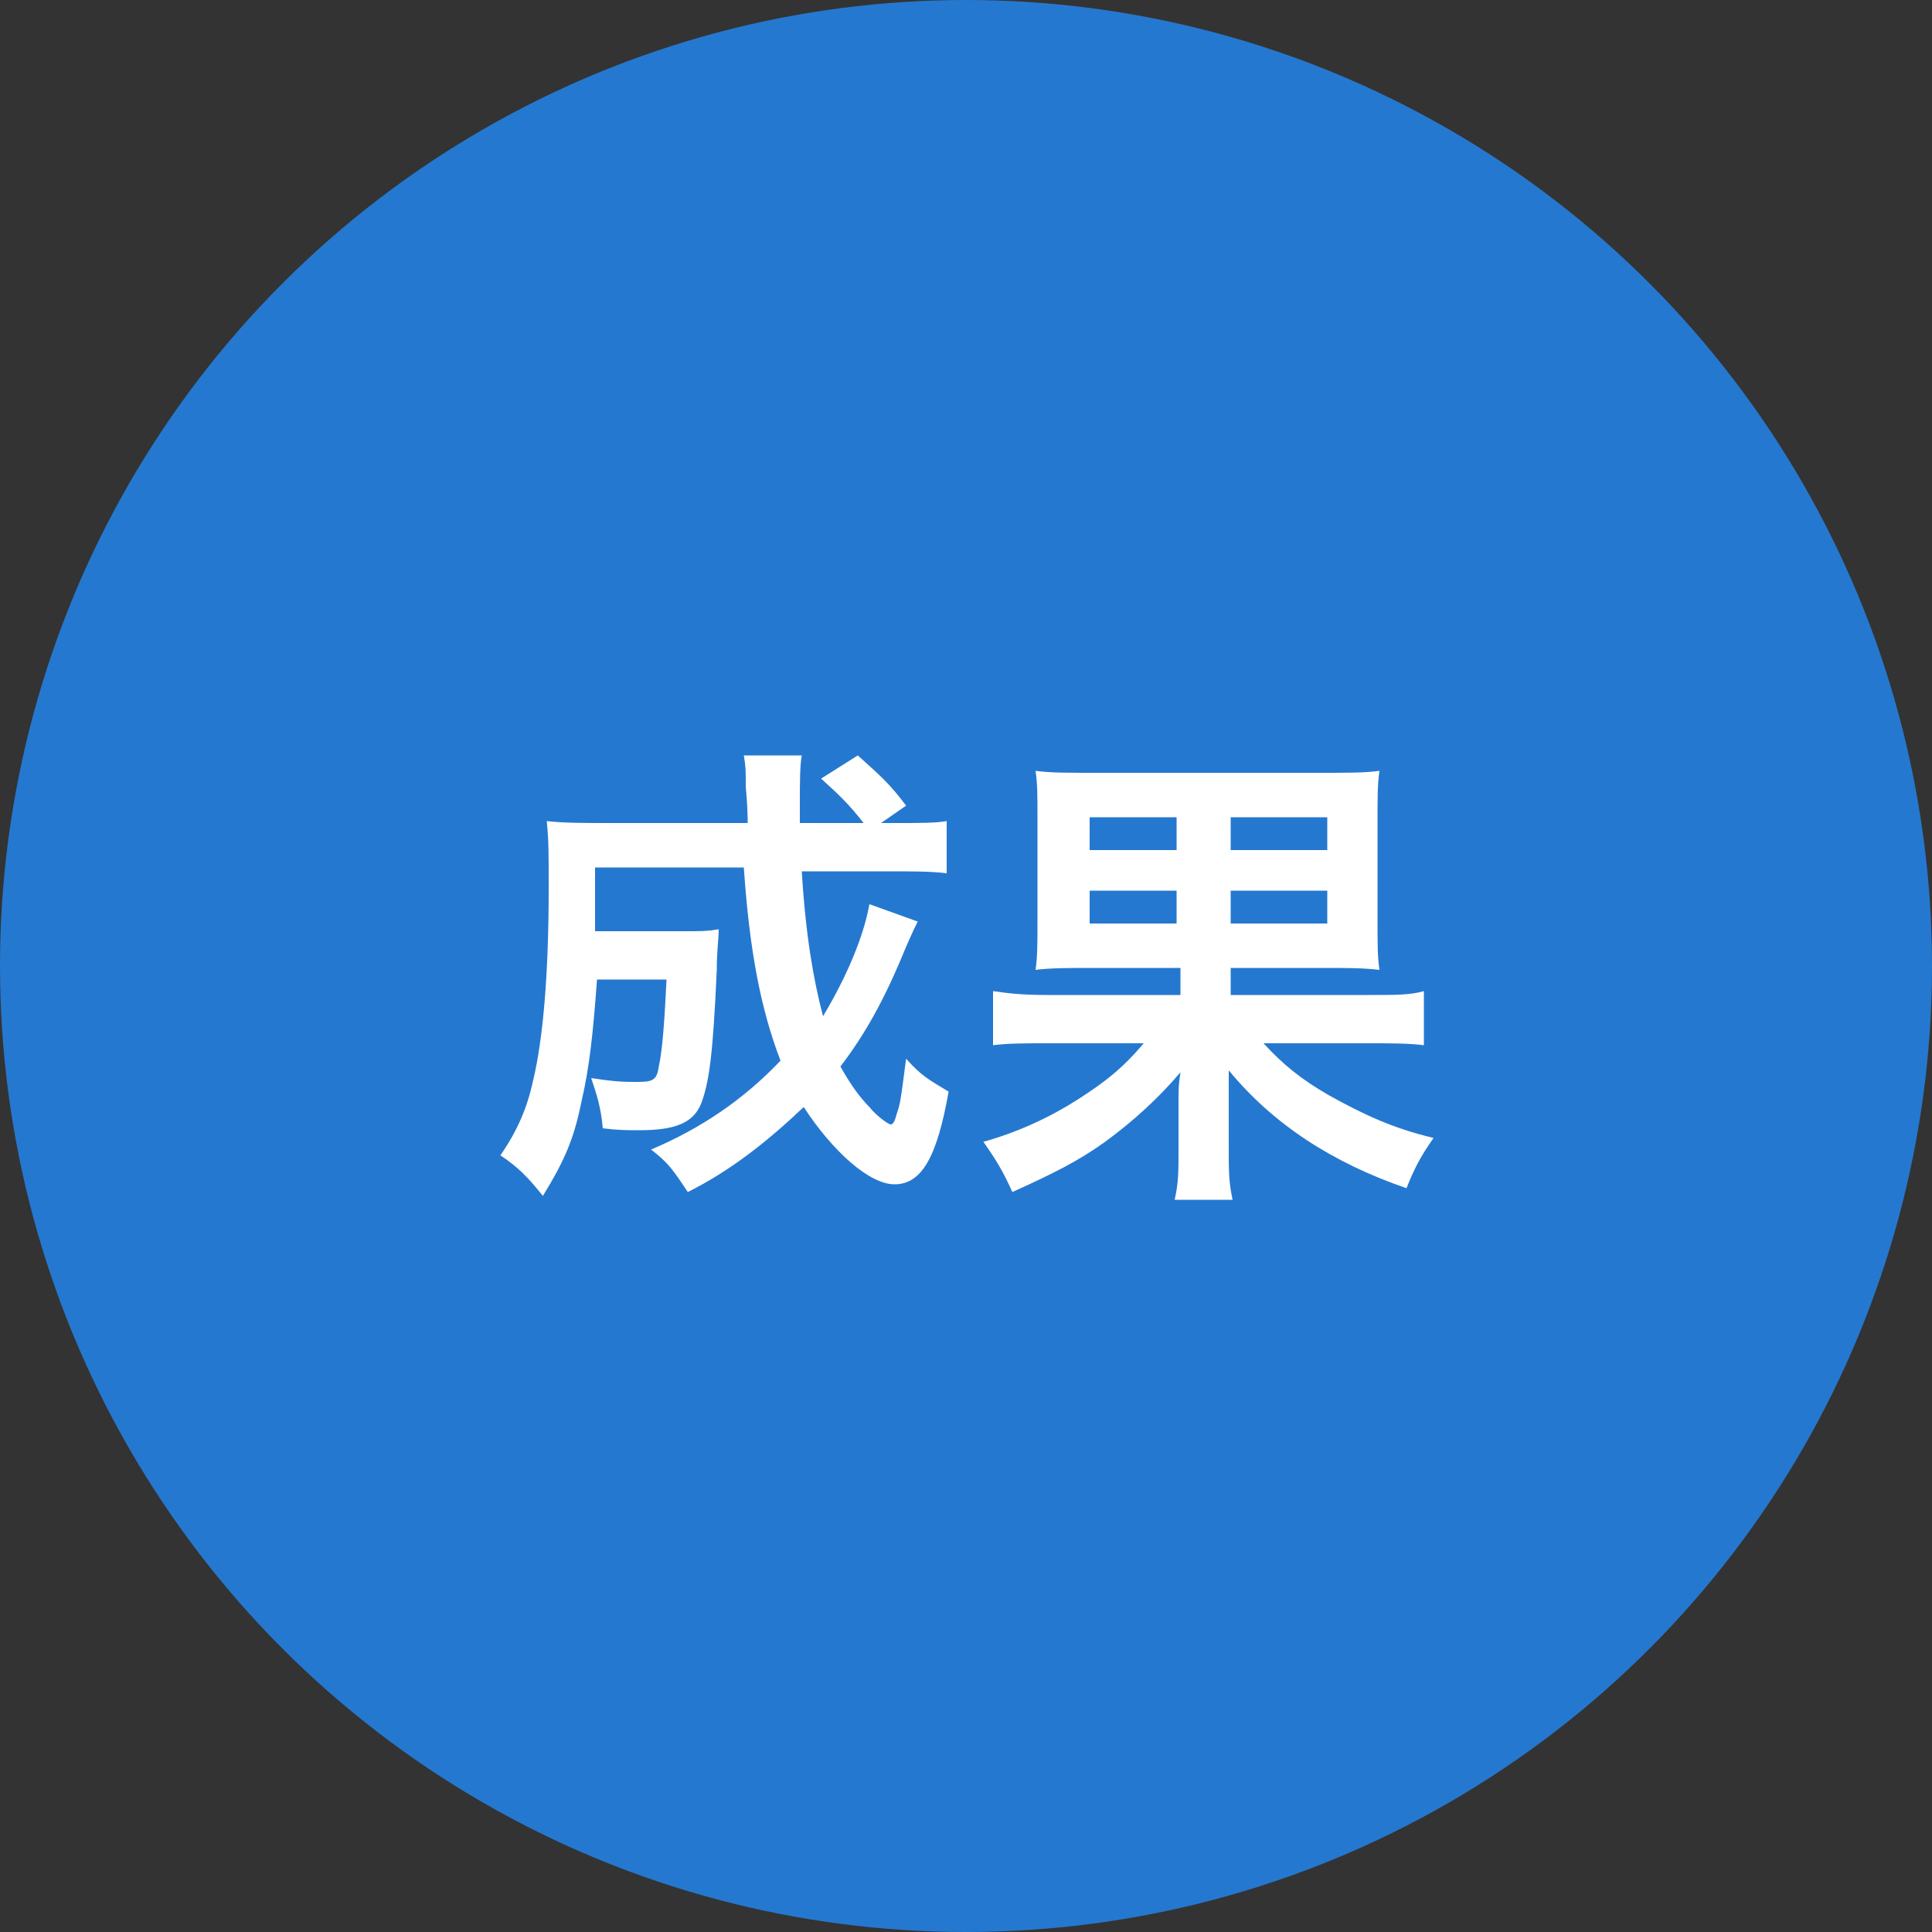 <?xml version="1.0" encoding="utf-8"?>
<!-- Generator: Adobe Illustrator 26.0.1, SVG Export Plug-In . SVG Version: 6.00 Build 0)  -->
<svg version="1.1" id="レイヤー_1" xmlns="http://www.w3.org/2000/svg" xmlns:xlink="http://www.w3.org/1999/xlink" x="0px"
	 y="0px" viewBox="0 0 100 100" style="enable-background:new 0 0 100 100;" xml:space="preserve">
<rect x="0" y="0" width="100" height="100" fill="#333333" stroke="none"/>
<style type="text/css">
	.st0{fill:#2578CF;}
	.st1{enable-background:new    ;}
	.st2{fill:#FFFFFF;}
</style>
<g id="グループ_1479" transform="translate(-1315 -1894)">
	<circle id="楕円形_68" class="st0" cx="1365" cy="1944" r="50"/>
	<g class="st1">
		<path class="st2" d="M1362.5,1941.7c-0.2,0.4-0.2,0.4-0.6,1.3c-1.1,2.7-2.1,4.5-3.4,6.2c0.5,0.9,1,1.6,1.5,2.1
			c0.4,0.5,1,0.9,1.1,0.9c0.1,0,0.2-0.1,0.3-0.5c0.2-0.6,0.2-0.6,0.5-2.9c0.8,0.9,1.2,1.1,2.2,1.7c-0.6,3.4-1.4,4.8-2.8,4.8
			c-1.3,0-3.2-1.7-4.7-4c-1.9,1.8-3.8,3.3-6,4.4c-0.8-1.2-1-1.5-1.9-2.2c2.6-1.1,4.8-2.6,6.7-4.6c-1-2.6-1.6-5.6-1.9-10h-7.7
			c0,2.4,0,2.4,0,3.3h4.6c0.9,0,1.2,0,1.8-0.1c0,0.5-0.1,1.1-0.1,2.1c-0.2,4.5-0.4,5.8-0.8,6.9c-0.4,1-1.3,1.4-3.2,1.4
			c-0.7,0-1.1,0-1.9-0.1c-0.1-1.1-0.3-1.7-0.6-2.6c1.3,0.2,1.7,0.2,2.4,0.2c0.8,0,1-0.1,1.1-0.8c0.2-0.9,0.3-2.5,0.4-4.5h-3.6
			c-0.2,2.8-0.4,4.6-0.8,6.3c-0.4,2-0.9,3.1-2,4.9c-0.8-1-1.3-1.5-2.2-2.1c0.9-1.3,1.4-2.5,1.7-3.9c0.5-2.1,0.8-5.4,0.8-9.9
			c0-1.9,0-2.5-0.1-3.5c0.9,0.1,1.9,0.1,3.2,0.1h7.2c0-0.2,0-0.8-0.1-1.9c0-0.9,0-1-0.1-1.6h3c-0.1,0.5-0.1,1.5-0.1,2.4
			c0,0.2,0,0.9,0,1.1h3.3c-0.7-0.9-1.2-1.4-2.2-2.3l1.9-1.2c1.1,1,1.6,1.4,2.5,2.6l-1.3,0.9h0.8c1.3,0,2,0,2.6-0.1v2.7
			c-0.8-0.1-1.8-0.1-3-0.1h-4.5c0.2,3.3,0.6,5.6,1.1,7.5c1.2-2,2.1-4.1,2.4-5.8L1362.5,1941.7z"/>
		<path class="st2" d="M1371.6,1944.1c-1.3,0-2.2,0-3,0.1c0.1-0.7,0.1-1.3,0.1-2.8v-4.9c0-1.4,0-1.9-0.1-2.6c0.8,0.1,1.5,0.1,3,0.1
			h11.8c1.5,0,2.2,0,3-0.1c-0.1,0.7-0.1,1.3-0.1,2.8v4.7c0,1.6,0,2.1,0.1,2.8c-0.9-0.1-1.6-0.1-3-0.1h-4.7v1.4h7.2
			c1.4,0,2.1,0,2.8-0.2v2.8c-0.8-0.1-1.7-0.1-2.8-0.1h-5.5c1,1.1,2,1.9,3.4,2.7c1.8,1,3.3,1.7,5.4,2.2c-0.7,1-1,1.6-1.4,2.6
			c-3.8-1.3-6.9-3.3-9.2-6.1c0,0.3,0,0.3,0,0.8c0,0.4,0,0.7,0,1v2.2c0,1.2,0,1.8,0.2,2.7h-3c0.2-0.9,0.2-1.4,0.2-2.7v-2.2
			c0-1,0-1,0.1-1.7c-1.1,1.3-2.4,2.5-3.9,3.6c-1.4,1-2.6,1.6-4.8,2.6c-0.5-1.1-0.8-1.6-1.5-2.6c1.8-0.5,3.5-1.3,4.9-2.2
			c1.4-0.9,2.3-1.6,3.4-2.9h-5c-1.2,0-2,0-2.8,0.1v-2.8c0.7,0.1,1.4,0.2,2.8,0.2h6.9v-1.4H1371.6z M1371.4,1936.3v1.7h4.5v-1.7
			H1371.4z M1371.4,1940.1v1.7h4.5v-1.7H1371.4z M1378.7,1938h5v-1.7h-5V1938z M1378.7,1941.8h5v-1.7h-5V1941.8z"/>
	</g>
</g>
</svg>
